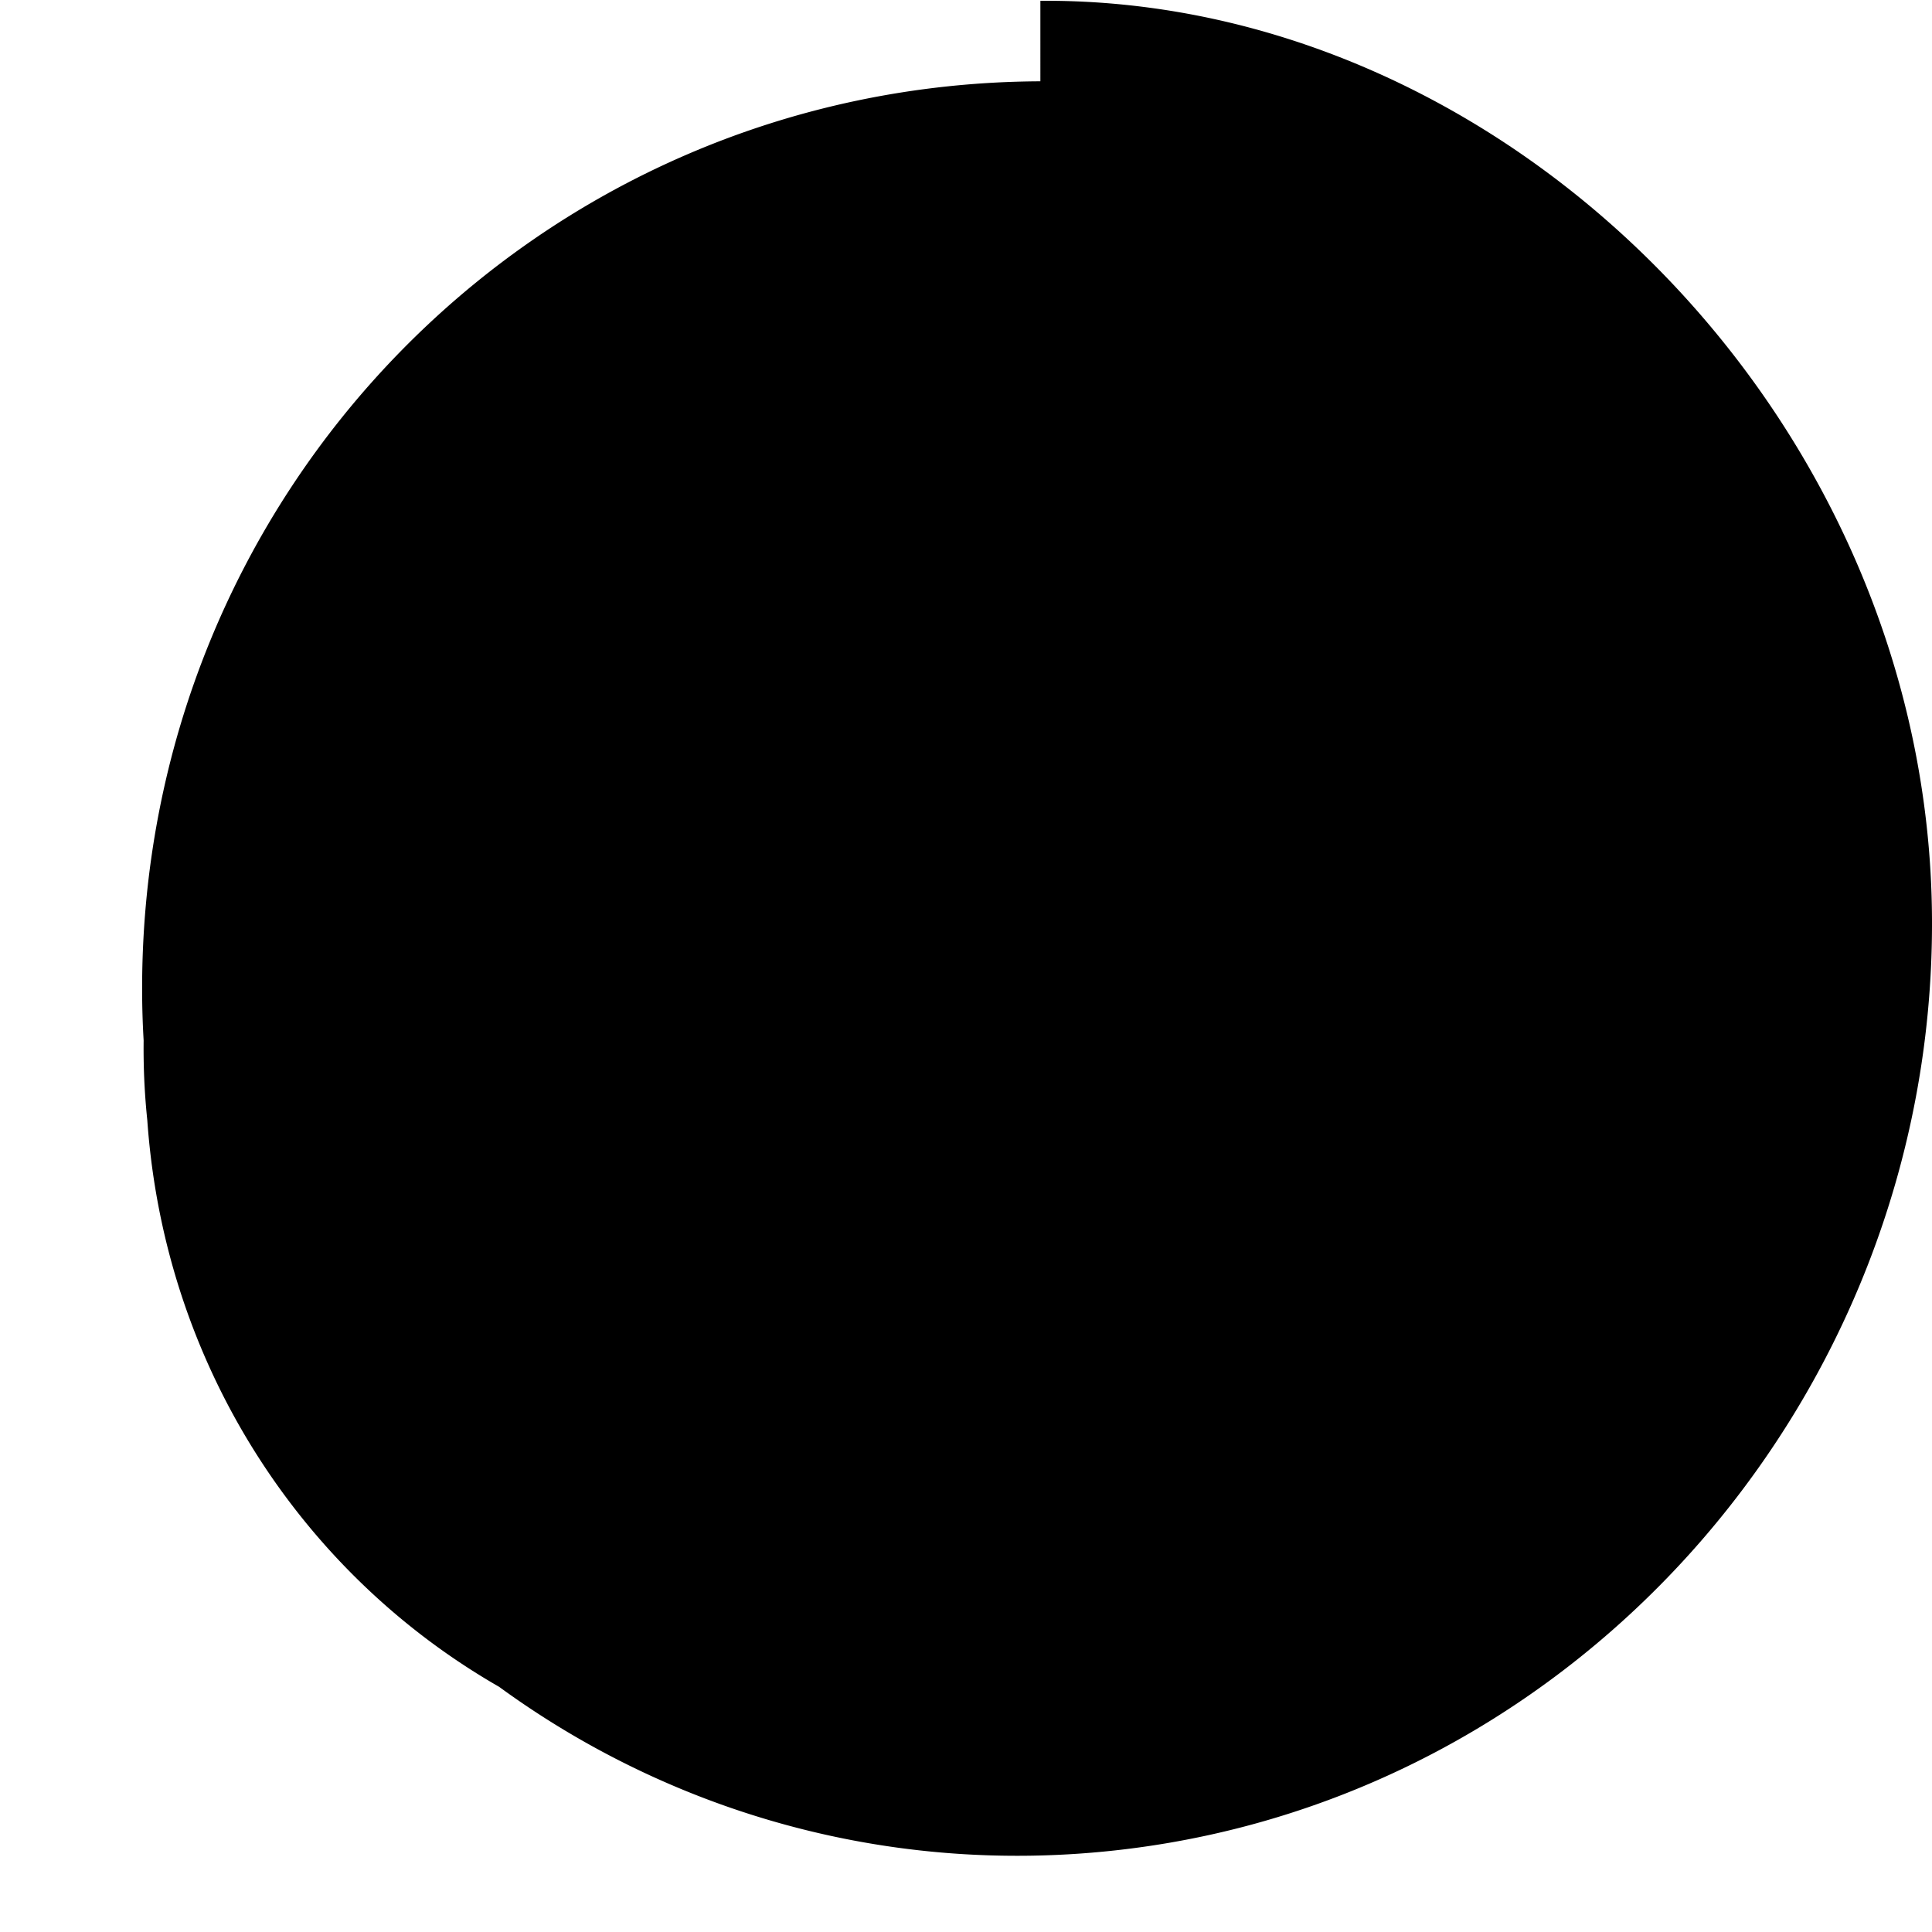<svg xmlns="http://www.w3.org/2000/svg" role="img" viewBox="0 0 24 24" fill="#000000"><path d="M16.326 4.904a8.674 8.674 0 0 0-6.07 1.848v3.525a5.138 5.138 0 0 1 2.257-.591c2.17.009 3.99 1.341 4.587 3.357l3.297-1.127a8.604 8.604 0 0 0-4.071-7.012zM7.18 5.093A8.536 8.536 0 0 0 1.83 13.918c.248 3.528 2.508 6.474 5.666 7.643 1.954.723 3.958.33 6.096-.15.422-.095.662-.164 1.144-.316l-1.07-3.375c-1.397.417-3.23.633-4.524.153-1.895-.7-3.076-2.523-3.136-4.636a4.981 4.981 0 0 1 3.593-4.908V4.76c-1.002.046-1.841.145-2.42.333zm11.751 3.23l-3.328 1.137a5.215 5.215 0 0 1 .15 1.583c-.3 2.593-2.628 4.41-5.188 4.093-1.29-.16-2.314-.735-3.04-1.554l-2.43 2.529c1.378 1.528 3.298 2.52 5.58 2.766 4.414.475 8.358-2.618 8.824-7.002.167-1.57-.282-2.906-1.568-3.552zM12.924 1.01C6.67 1.036 1.706 6.134 1.766 12.39c.06 6.223 5.437 11.08 11.66 10.635 6.012-.429 10.603-5.596 10.574-11.608-.03-6.195-5.26-11.45-11.076-11.407z"/></svg>
